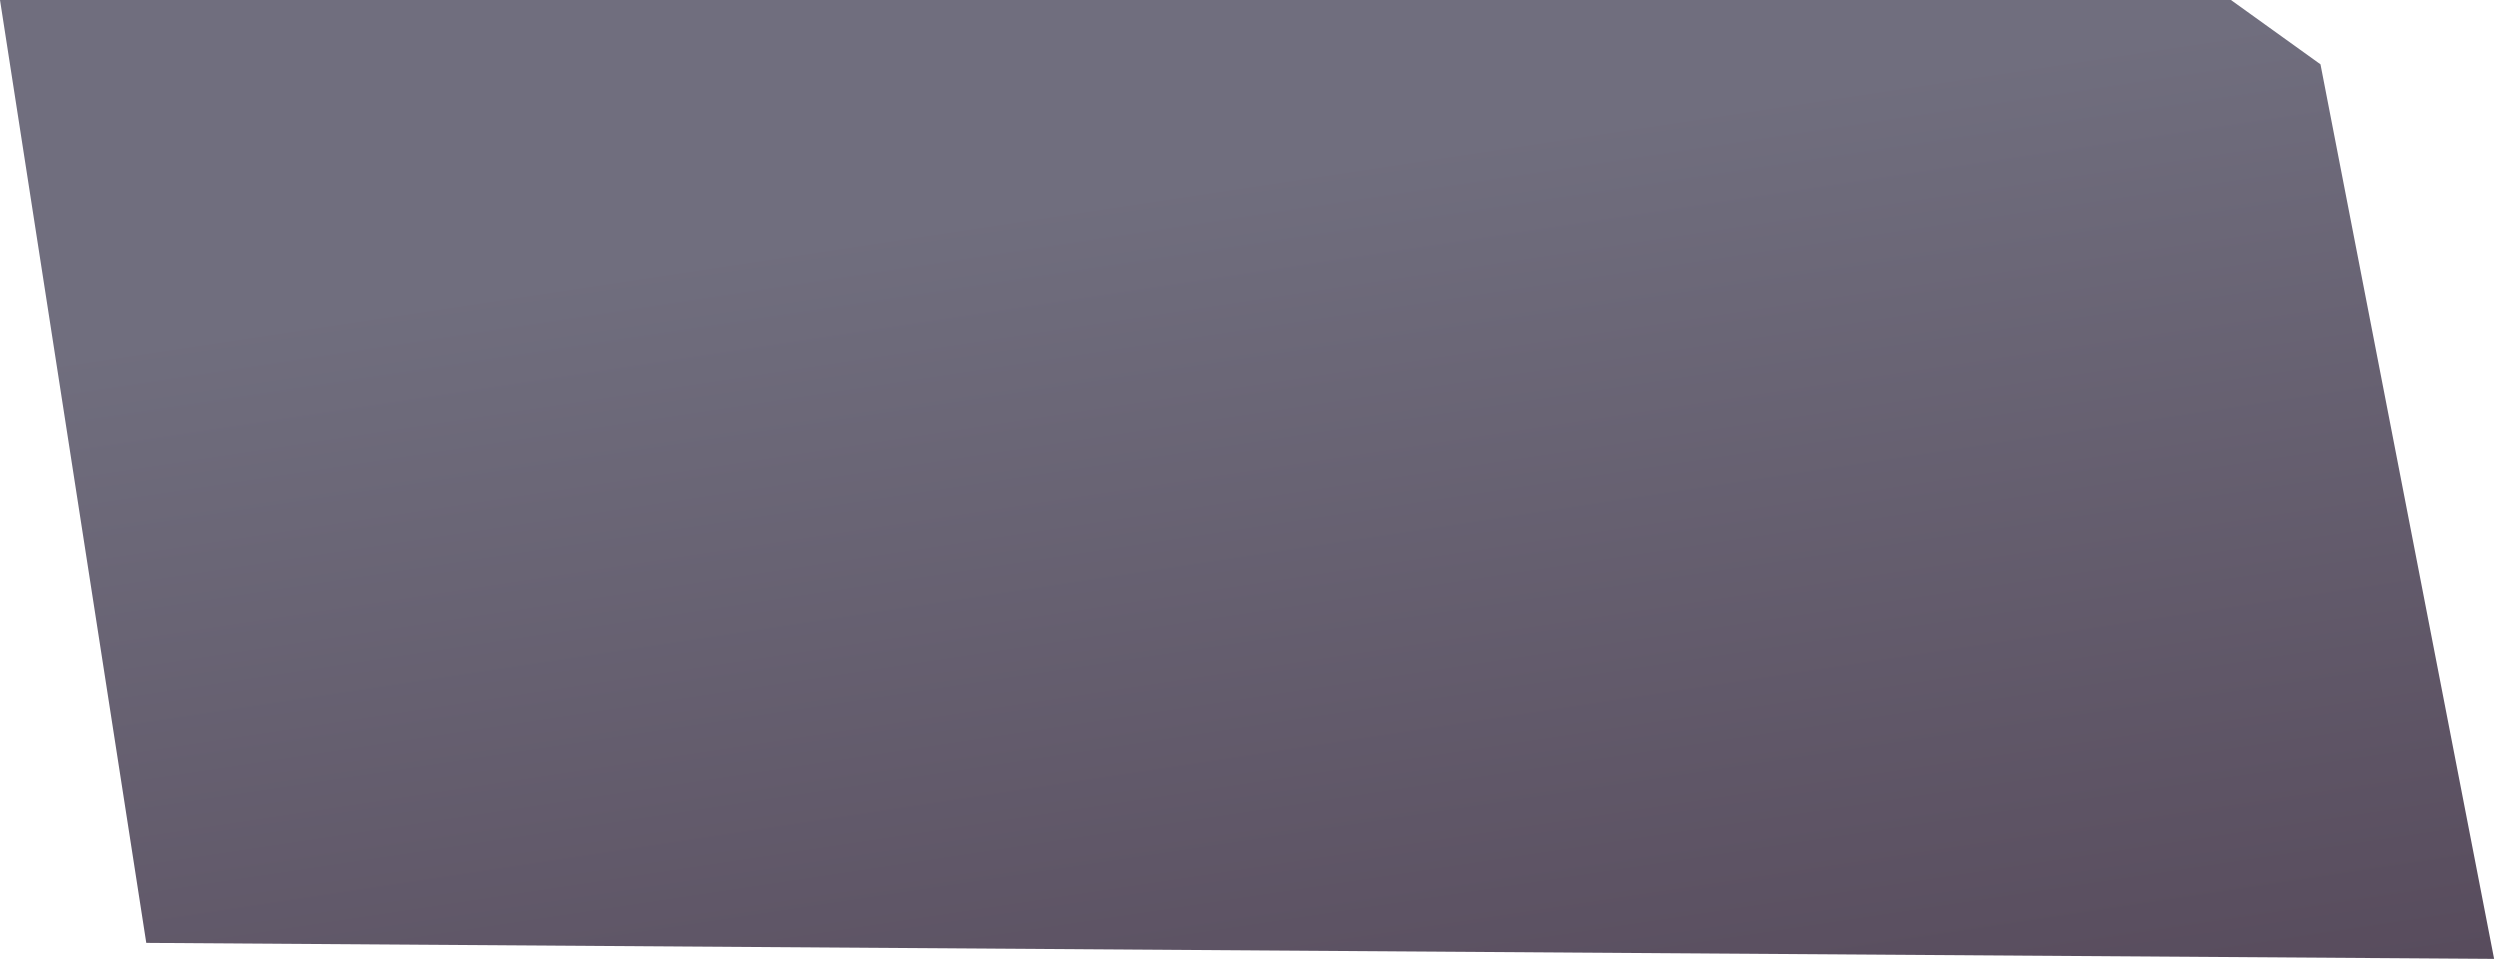 <?xml version="1.0" encoding="utf-8"?>
<svg xmlns="http://www.w3.org/2000/svg" fill="none" height="100%" overflow="visible" preserveAspectRatio="none" style="display: block;" viewBox="0 0 67 26" width="100%">
<path d="M66.842 25.698L3.92 25.269L0 0H59.789L62.189 1.724L66.842 25.698Z" fill="url(#paint0_linear_0_16460)" id="Vector"/>
<defs>
<linearGradient gradientUnits="userSpaceOnUse" id="paint0_linear_0_16460" x1="36.024" x2="32.212" y1="30.102" y2="4.838">
<stop stop-color="#584C5D"/>
<stop offset="1" stop-color="#706E7E"/>
</linearGradient>
</defs>
</svg>